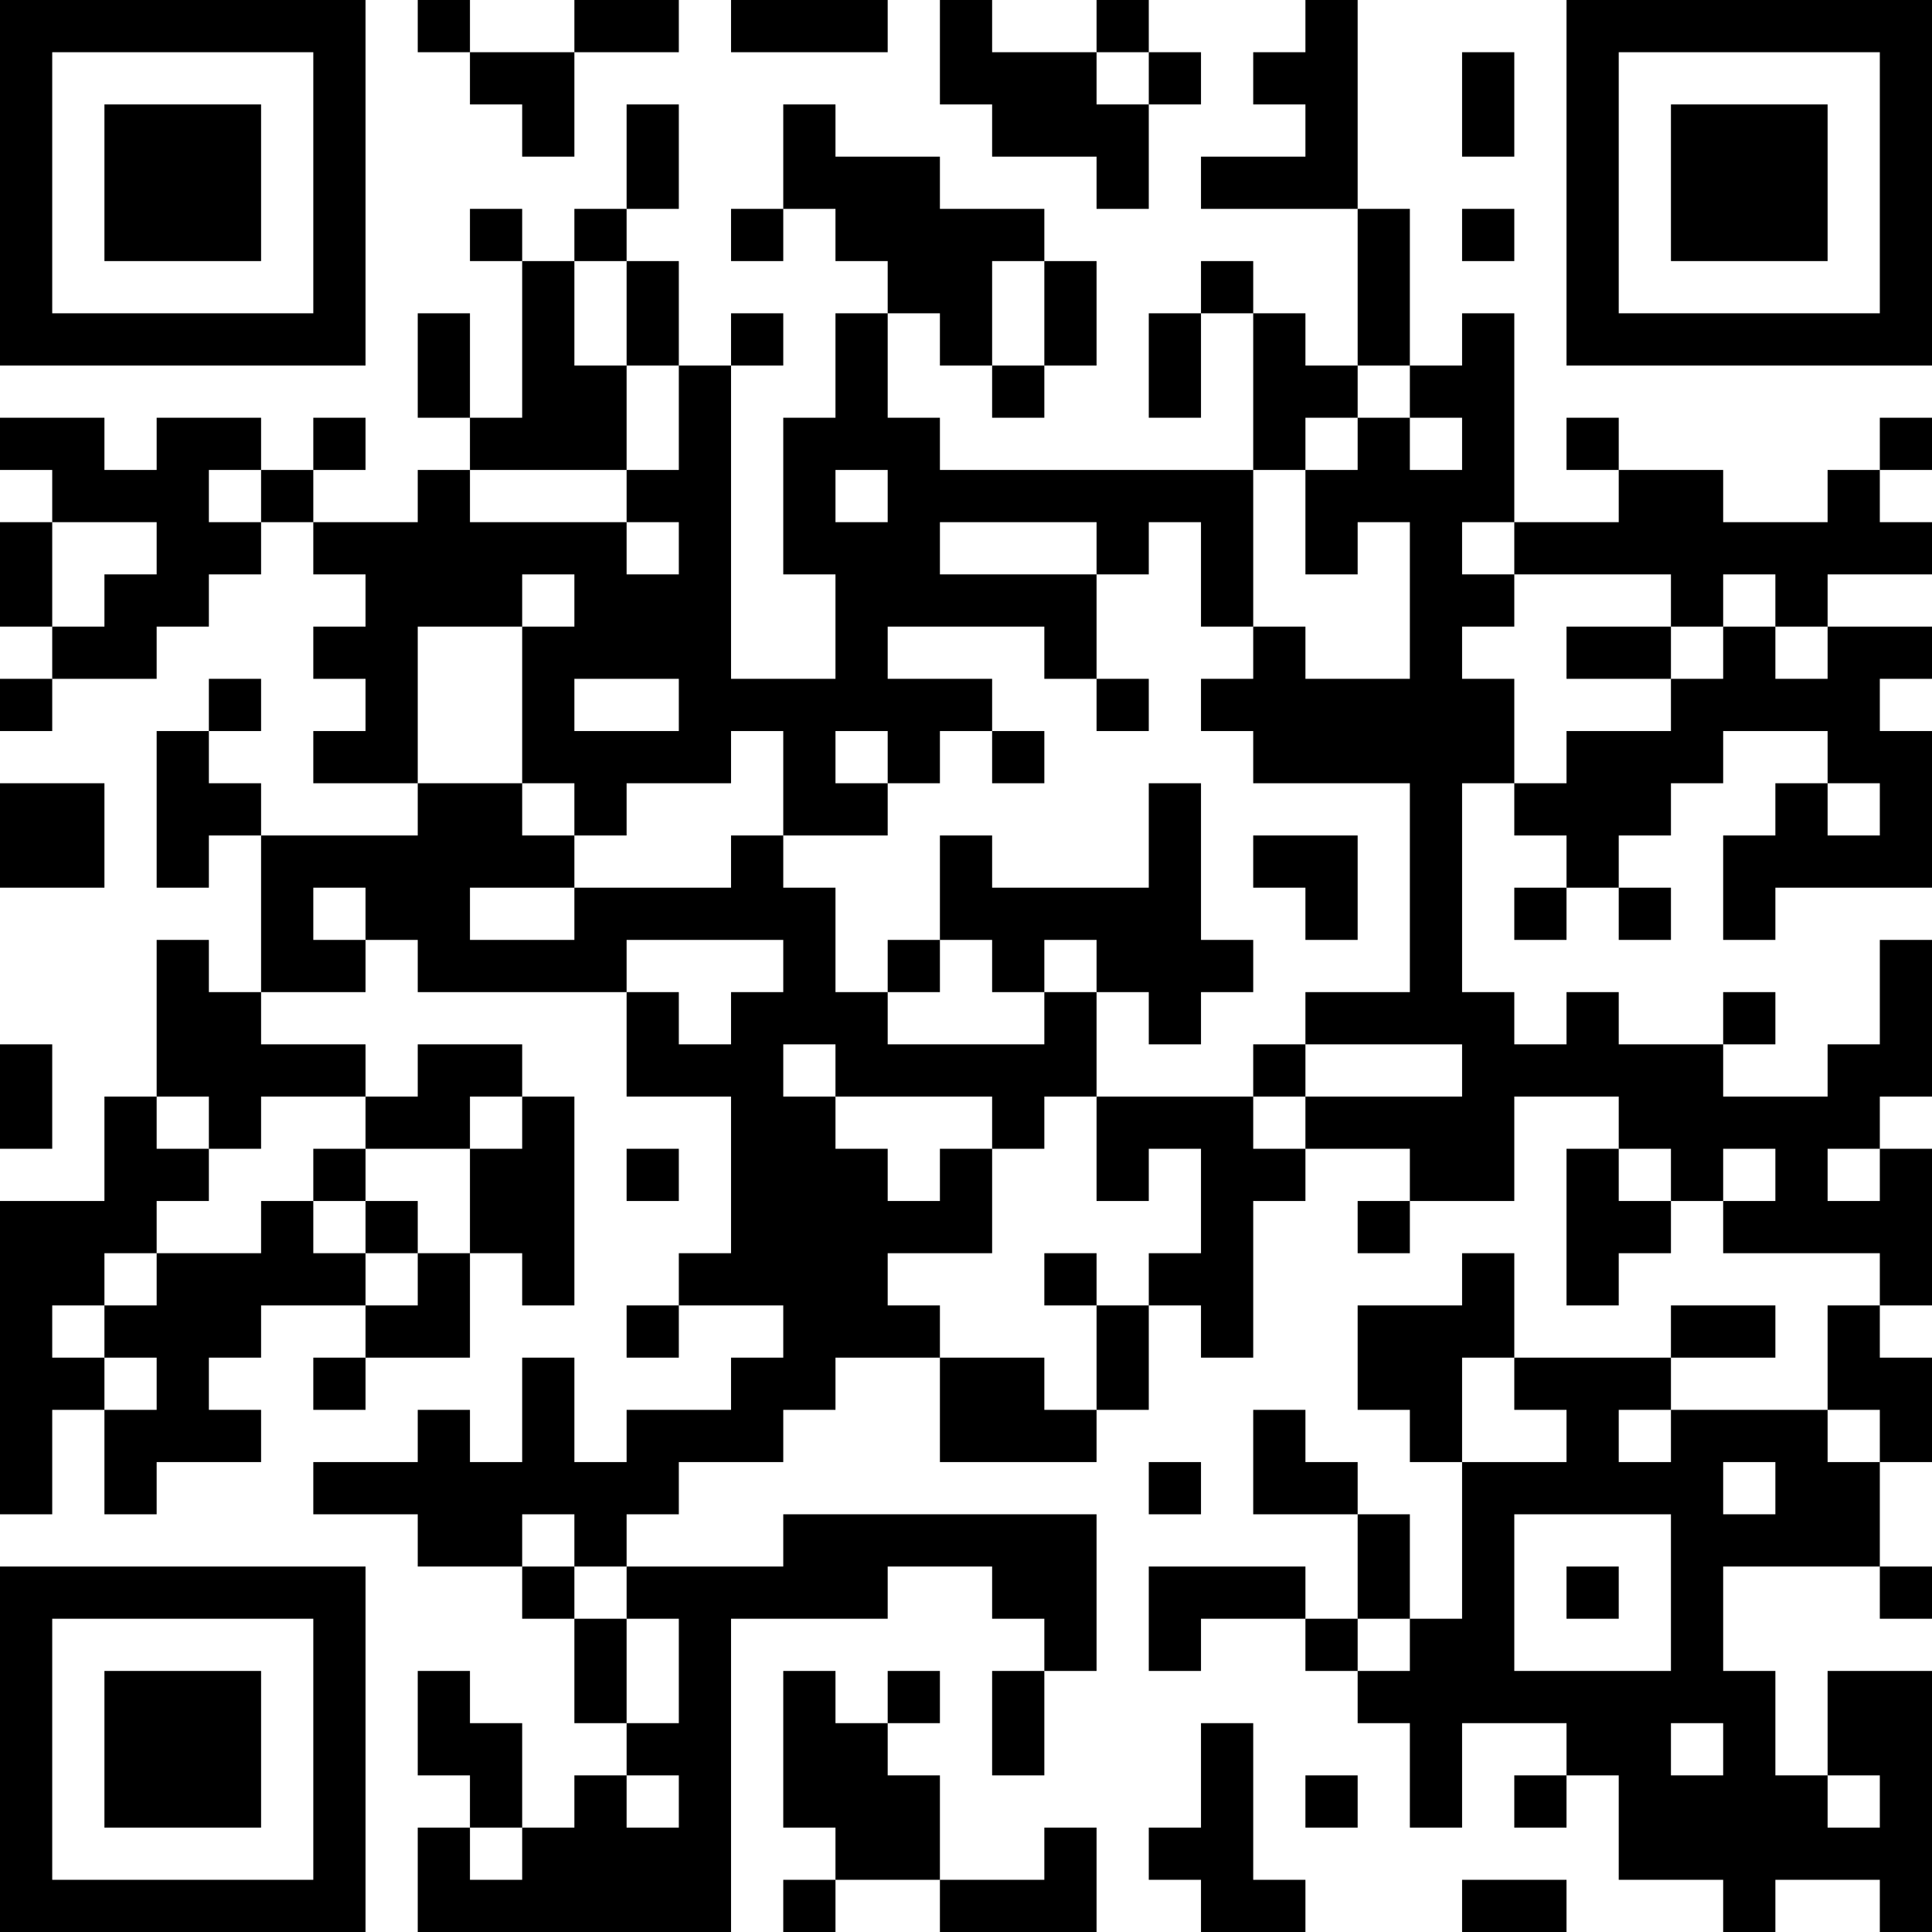 <?xml version="1.0" encoding="UTF-8"?>
<svg xmlns="http://www.w3.org/2000/svg" version="1.1" width="400" height="400" viewBox="0 0 400 400"><rect x="0" y="0" width="400" height="400" fill="#ffffff"/><g transform="scale(10.811)"><g transform="translate(0,0)"><path fill-rule="evenodd" d="M8 0L8 1L9 1L9 2L10 2L10 3L11 3L11 1L13 1L13 0L11 0L11 1L9 1L9 0ZM14 0L14 1L17 1L17 0ZM18 0L18 2L19 2L19 3L21 3L21 4L22 4L22 2L23 2L23 1L22 1L22 0L21 0L21 1L19 1L19 0ZM25 0L25 1L24 1L24 2L25 2L25 3L23 3L23 4L26 4L26 7L25 7L25 6L24 6L24 5L23 5L23 6L22 6L22 8L23 8L23 6L24 6L24 9L18 9L18 8L17 8L17 6L18 6L18 7L19 7L19 8L20 8L20 7L21 7L21 5L20 5L20 4L18 4L18 3L16 3L16 2L15 2L15 4L14 4L14 5L15 5L15 4L16 4L16 5L17 5L17 6L16 6L16 8L15 8L15 11L16 11L16 13L14 13L14 7L15 7L15 6L14 6L14 7L13 7L13 5L12 5L12 4L13 4L13 2L12 2L12 4L11 4L11 5L10 5L10 4L9 4L9 5L10 5L10 8L9 8L9 6L8 6L8 8L9 8L9 9L8 9L8 10L6 10L6 9L7 9L7 8L6 8L6 9L5 9L5 8L3 8L3 9L2 9L2 8L0 8L0 9L1 9L1 10L0 10L0 12L1 12L1 13L0 13L0 14L1 14L1 13L3 13L3 12L4 12L4 11L5 11L5 10L6 10L6 11L7 11L7 12L6 12L6 13L7 13L7 14L6 14L6 15L8 15L8 16L5 16L5 15L4 15L4 14L5 14L5 13L4 13L4 14L3 14L3 17L4 17L4 16L5 16L5 19L4 19L4 18L3 18L3 21L2 21L2 23L0 23L0 29L1 29L1 27L2 27L2 29L3 29L3 28L5 28L5 27L4 27L4 26L5 26L5 25L7 25L7 26L6 26L6 27L7 27L7 26L9 26L9 24L10 24L10 25L11 25L11 21L10 21L10 20L8 20L8 21L7 21L7 20L5 20L5 19L7 19L7 18L8 18L8 19L12 19L12 21L14 21L14 24L13 24L13 25L12 25L12 26L13 26L13 25L15 25L15 26L14 26L14 27L12 27L12 28L11 28L11 26L10 26L10 28L9 28L9 27L8 27L8 28L6 28L6 29L8 29L8 30L10 30L10 31L11 31L11 33L12 33L12 34L11 34L11 35L10 35L10 33L9 33L9 32L8 32L8 34L9 34L9 35L8 35L8 37L14 37L14 31L17 31L17 30L19 30L19 31L20 31L20 32L19 32L19 34L20 34L20 32L21 32L21 29L15 29L15 30L12 30L12 29L13 29L13 28L15 28L15 27L16 27L16 26L18 26L18 28L21 28L21 27L22 27L22 25L23 25L23 26L24 26L24 23L25 23L25 22L27 22L27 23L26 23L26 24L27 24L27 23L29 23L29 21L31 21L31 22L30 22L30 25L31 25L31 24L32 24L32 23L33 23L33 24L36 24L36 25L35 25L35 27L32 27L32 26L34 26L34 25L32 25L32 26L29 26L29 24L28 24L28 25L26 25L26 27L27 27L27 28L28 28L28 31L27 31L27 29L26 29L26 28L25 28L25 27L24 27L24 29L26 29L26 31L25 31L25 30L22 30L22 32L23 32L23 31L25 31L25 32L26 32L26 33L27 33L27 35L28 35L28 33L30 33L30 34L29 34L29 35L30 35L30 34L31 34L31 36L33 36L33 37L34 37L34 36L36 36L36 37L37 37L37 32L35 32L35 34L34 34L34 32L33 32L33 30L36 30L36 31L37 31L37 30L36 30L36 28L37 28L37 26L36 26L36 25L37 25L37 22L36 22L36 21L37 21L37 18L36 18L36 20L35 20L35 21L33 21L33 20L34 20L34 19L33 19L33 20L31 20L31 19L30 19L30 20L29 20L29 19L28 19L28 15L29 15L29 16L30 16L30 17L29 17L29 18L30 18L30 17L31 17L31 18L32 18L32 17L31 17L31 16L32 16L32 15L33 15L33 14L35 14L35 15L34 15L34 16L33 16L33 18L34 18L34 17L37 17L37 14L36 14L36 13L37 13L37 12L35 12L35 11L37 11L37 10L36 10L36 9L37 9L37 8L36 8L36 9L35 9L35 10L33 10L33 9L31 9L31 8L30 8L30 9L31 9L31 10L29 10L29 6L28 6L28 7L27 7L27 4L26 4L26 0ZM21 1L21 2L22 2L22 1ZM28 1L28 3L29 3L29 1ZM28 4L28 5L29 5L29 4ZM11 5L11 7L12 7L12 9L9 9L9 10L12 10L12 11L13 11L13 10L12 10L12 9L13 9L13 7L12 7L12 5ZM19 5L19 7L20 7L20 5ZM26 7L26 8L25 8L25 9L24 9L24 12L23 12L23 10L22 10L22 11L21 11L21 10L18 10L18 11L21 11L21 13L20 13L20 12L17 12L17 13L19 13L19 14L18 14L18 15L17 15L17 14L16 14L16 15L17 15L17 16L15 16L15 14L14 14L14 15L12 15L12 16L11 16L11 15L10 15L10 12L11 12L11 11L10 11L10 12L8 12L8 15L10 15L10 16L11 16L11 17L9 17L9 18L11 18L11 17L14 17L14 16L15 16L15 17L16 17L16 19L17 19L17 20L20 20L20 19L21 19L21 21L20 21L20 22L19 22L19 21L16 21L16 20L15 20L15 21L16 21L16 22L17 22L17 23L18 23L18 22L19 22L19 24L17 24L17 25L18 25L18 26L20 26L20 27L21 27L21 25L22 25L22 24L23 24L23 22L22 22L22 23L21 23L21 21L24 21L24 22L25 22L25 21L28 21L28 20L25 20L25 19L27 19L27 15L24 15L24 14L23 14L23 13L24 13L24 12L25 12L25 13L27 13L27 10L26 10L26 11L25 11L25 9L26 9L26 8L27 8L27 9L28 9L28 8L27 8L27 7ZM4 9L4 10L5 10L5 9ZM16 9L16 10L17 10L17 9ZM1 10L1 12L2 12L2 11L3 11L3 10ZM28 10L28 11L29 11L29 12L28 12L28 13L29 13L29 15L30 15L30 14L32 14L32 13L33 13L33 12L34 12L34 13L35 13L35 12L34 12L34 11L33 11L33 12L32 12L32 11L29 11L29 10ZM30 12L30 13L32 13L32 12ZM11 13L11 14L13 14L13 13ZM21 13L21 14L22 14L22 13ZM19 14L19 15L20 15L20 14ZM0 15L0 17L2 17L2 15ZM22 15L22 17L19 17L19 16L18 16L18 18L17 18L17 19L18 19L18 18L19 18L19 19L20 19L20 18L21 18L21 19L22 19L22 20L23 20L23 19L24 19L24 18L23 18L23 15ZM35 15L35 16L36 16L36 15ZM24 16L24 17L25 17L25 18L26 18L26 16ZM6 17L6 18L7 18L7 17ZM12 18L12 19L13 19L13 20L14 20L14 19L15 19L15 18ZM0 20L0 22L1 22L1 20ZM24 20L24 21L25 21L25 20ZM3 21L3 22L4 22L4 23L3 23L3 24L2 24L2 25L1 25L1 26L2 26L2 27L3 27L3 26L2 26L2 25L3 25L3 24L5 24L5 23L6 23L6 24L7 24L7 25L8 25L8 24L9 24L9 22L10 22L10 21L9 21L9 22L7 22L7 21L5 21L5 22L4 22L4 21ZM6 22L6 23L7 23L7 24L8 24L8 23L7 23L7 22ZM12 22L12 23L13 23L13 22ZM31 22L31 23L32 23L32 22ZM33 22L33 23L34 23L34 22ZM35 22L35 23L36 23L36 22ZM20 24L20 25L21 25L21 24ZM28 26L28 28L30 28L30 27L29 27L29 26ZM31 27L31 28L32 28L32 27ZM35 27L35 28L36 28L36 27ZM22 28L22 29L23 29L23 28ZM33 28L33 29L34 29L34 28ZM10 29L10 30L11 30L11 31L12 31L12 33L13 33L13 31L12 31L12 30L11 30L11 29ZM29 29L29 32L32 32L32 29ZM30 30L30 31L31 31L31 30ZM26 31L26 32L27 32L27 31ZM15 32L15 35L16 35L16 36L15 36L15 37L16 37L16 36L18 36L18 37L21 37L21 35L20 35L20 36L18 36L18 34L17 34L17 33L18 33L18 32L17 32L17 33L16 33L16 32ZM23 33L23 35L22 35L22 36L23 36L23 37L25 37L25 36L24 36L24 33ZM32 33L32 34L33 34L33 33ZM12 34L12 35L13 35L13 34ZM25 34L25 35L26 35L26 34ZM35 34L35 35L36 35L36 34ZM9 35L9 36L10 36L10 35ZM28 36L28 37L30 37L30 36ZM0 0L0 7L7 7L7 0ZM1 1L1 6L6 6L6 1ZM2 2L2 5L5 5L5 2ZM30 0L30 7L37 7L37 0ZM31 1L31 6L36 6L36 1ZM32 2L32 5L35 5L35 2ZM0 30L0 37L7 37L7 30ZM1 31L1 36L6 36L6 31ZM2 32L2 35L5 35L5 32Z" fill="#000000"/></g></g></svg>
